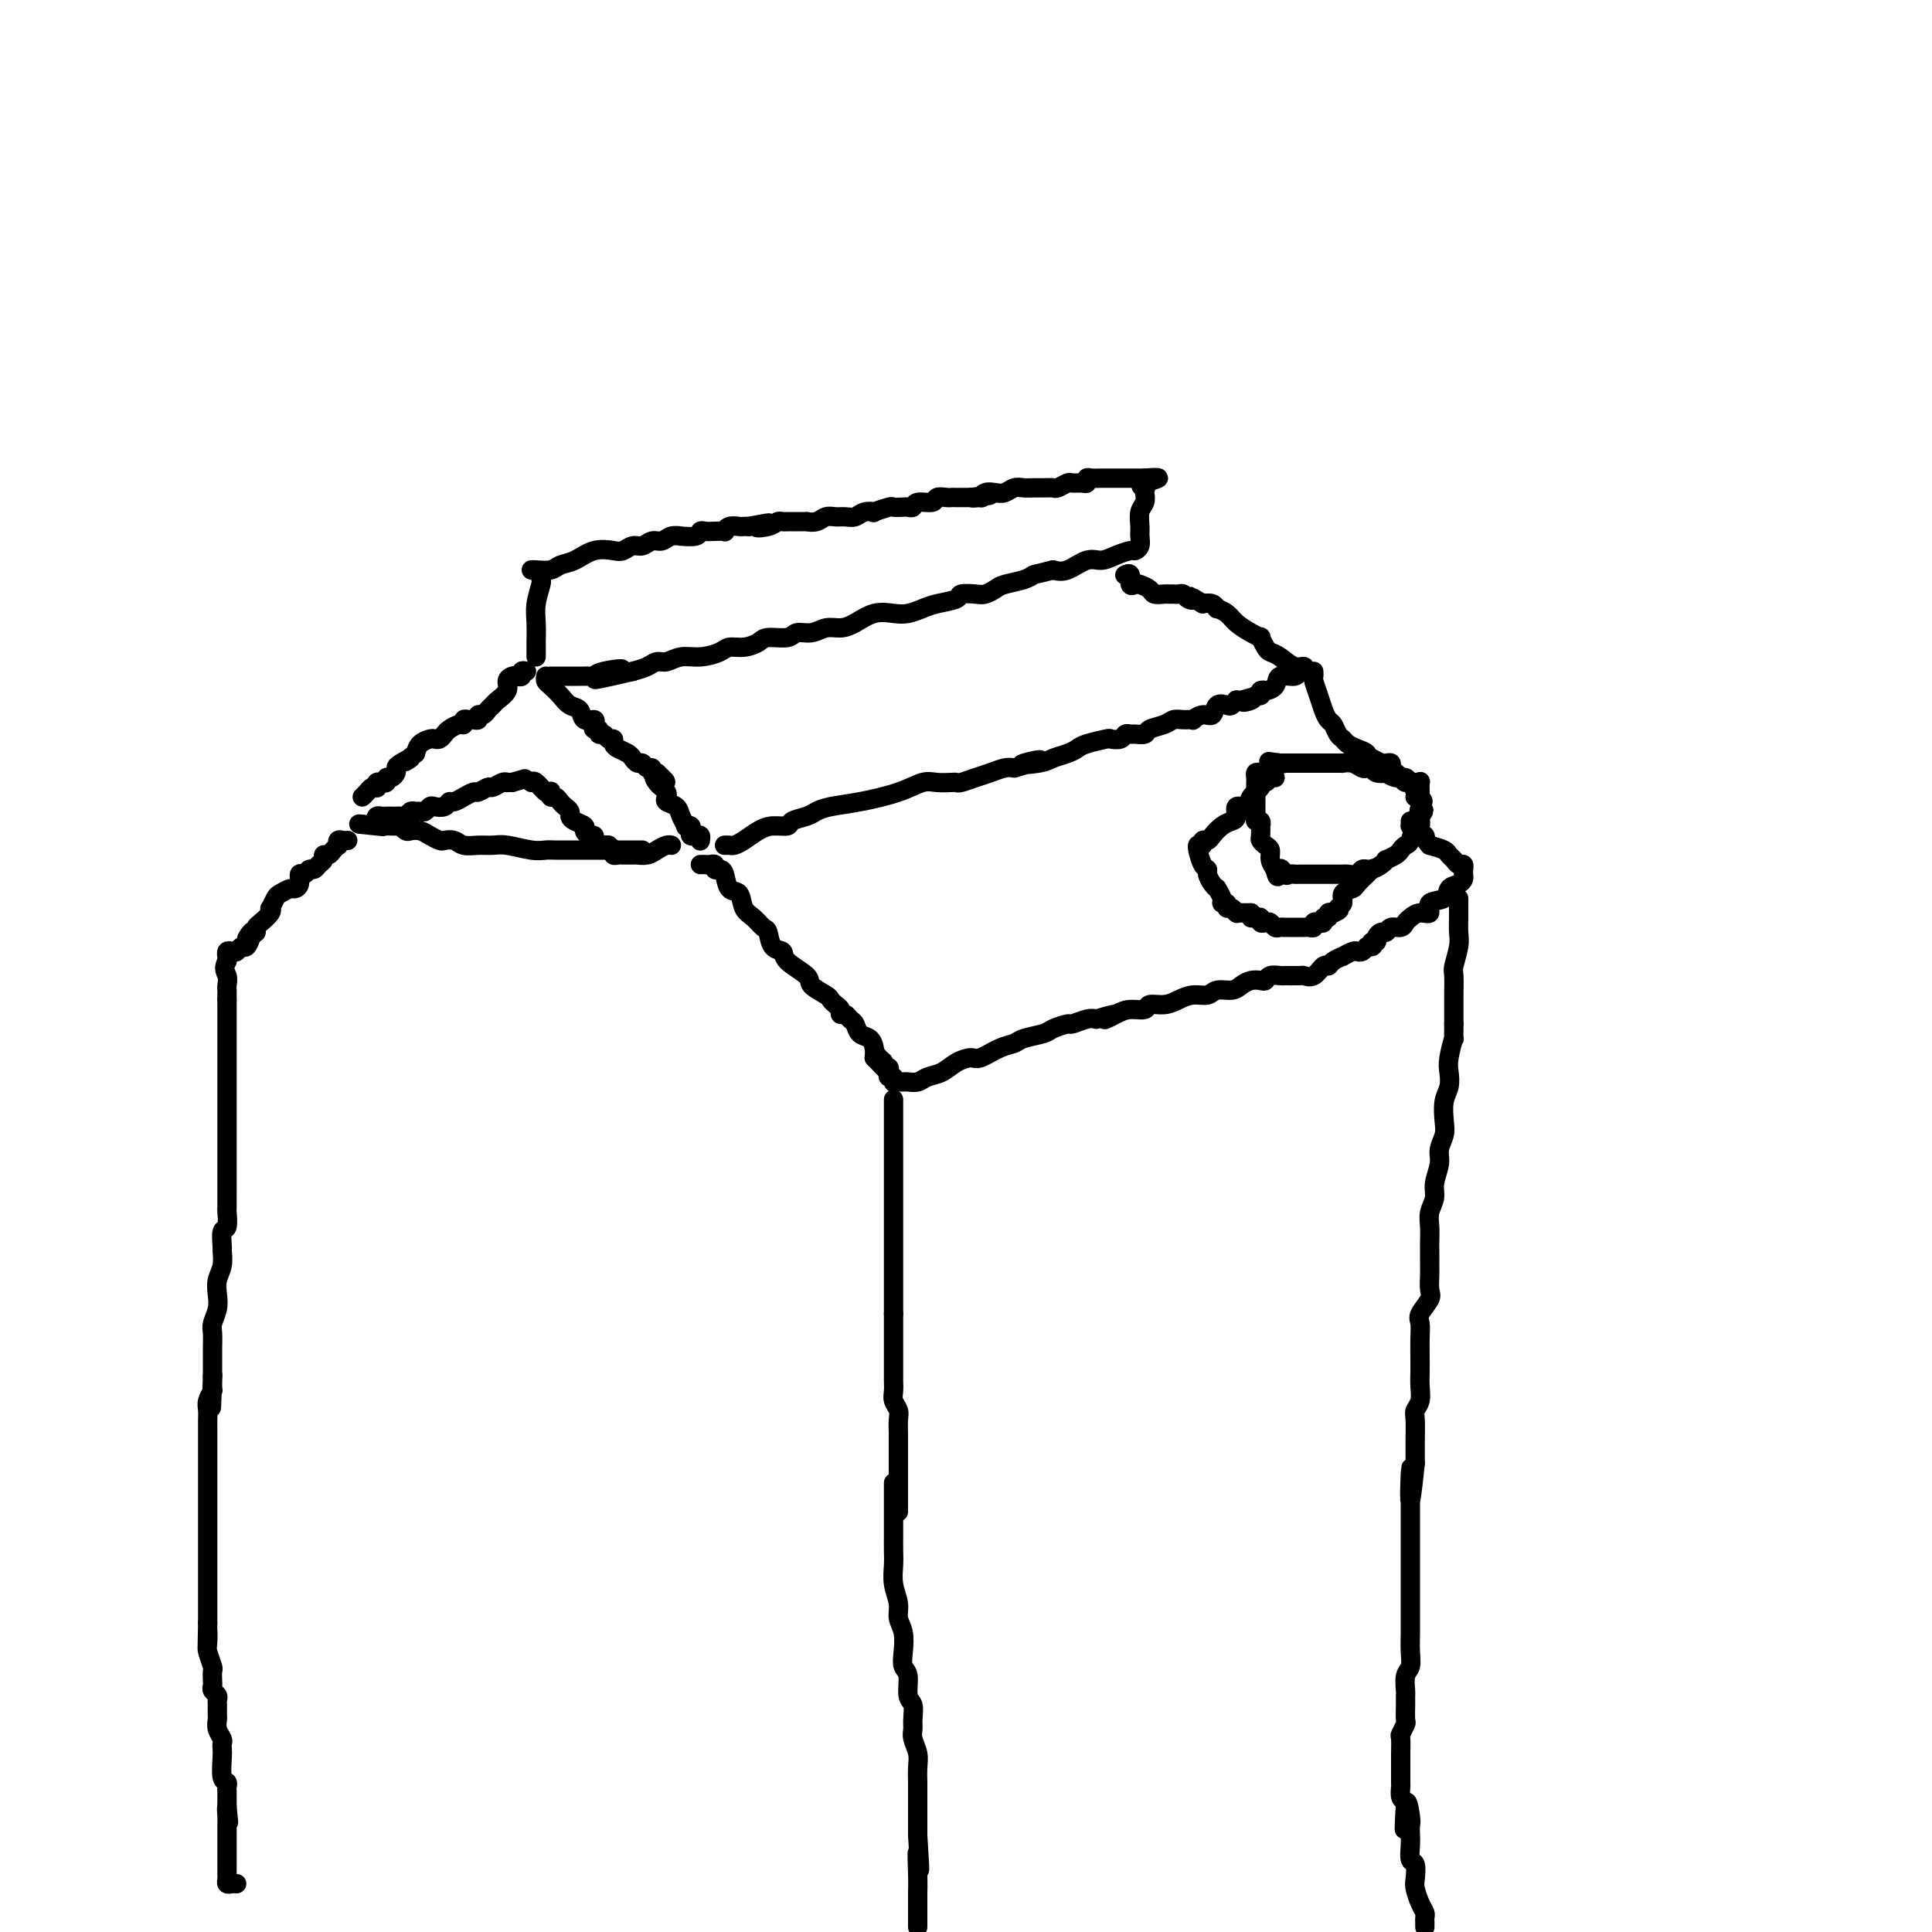 <svg viewBox='0 0 400 400' version='1.1' xmlns='http://www.w3.org/2000/svg' xmlns:xlink='http://www.w3.org/1999/xlink'><g fill='none' stroke='#000000' stroke-width='4' stroke-linecap='round' stroke-linejoin='round'><path d='M112,119c-0.030,0.406 -0.061,0.812 0,1c0.061,0.188 0.212,0.158 0,1c-0.212,0.842 -0.789,2.555 -1,4c-0.211,1.445 -0.057,2.622 0,4c0.057,1.378 0.015,2.957 0,4c-0.015,1.043 -0.004,1.550 0,2c0.004,0.450 0.001,0.843 0,1c-0.001,0.157 -0.001,0.079 0,0'/><path d='M110,118c0.126,-0.027 0.252,-0.053 1,0c0.748,0.053 2.119,0.186 3,0c0.881,-0.186 1.272,-0.690 2,-1c0.728,-0.310 1.795,-0.427 3,-1c1.205,-0.573 2.549,-1.602 4,-2c1.451,-0.398 3.007,-0.163 4,0c0.993,0.163 1.421,0.255 2,0c0.579,-0.255 1.309,-0.857 2,-1c0.691,-0.143 1.342,0.172 2,0c0.658,-0.172 1.322,-0.831 2,-1c0.678,-0.169 1.369,0.152 2,0c0.631,-0.152 1.202,-0.777 2,-1c0.798,-0.223 1.824,-0.046 2,0c0.176,0.046 -0.497,-0.040 0,0c0.497,0.040 2.165,0.207 3,0c0.835,-0.207 0.836,-0.786 1,-1c0.164,-0.214 0.491,-0.061 1,0c0.509,0.061 1.201,0.030 2,0c0.799,-0.030 1.706,-0.061 2,0c0.294,0.061 -0.023,0.212 0,0c0.023,-0.212 0.388,-0.789 1,-1c0.612,-0.211 1.473,-0.057 2,0c0.527,0.057 0.722,0.016 1,0c0.278,-0.016 0.639,-0.008 1,0'/><path d='M155,109c7.322,-1.409 3.128,-0.430 2,0c-1.128,0.430 0.811,0.311 2,0c1.189,-0.311 1.627,-0.816 2,-1c0.373,-0.184 0.682,-0.049 1,0c0.318,0.049 0.644,0.013 1,0c0.356,-0.013 0.742,-0.002 1,0c0.258,0.002 0.387,-0.003 1,0c0.613,0.003 1.711,0.015 2,0c0.289,-0.015 -0.232,-0.057 0,0c0.232,0.057 1.217,0.212 2,0c0.783,-0.212 1.364,-0.793 2,-1c0.636,-0.207 1.328,-0.042 2,0c0.672,0.042 1.326,-0.040 2,0c0.674,0.040 1.368,0.203 2,0c0.632,-0.203 1.201,-0.772 2,-1c0.799,-0.228 1.829,-0.113 2,0c0.171,0.113 -0.515,0.226 0,0c0.515,-0.226 2.233,-0.792 3,-1c0.767,-0.208 0.585,-0.060 1,0c0.415,0.060 1.428,0.031 2,0c0.572,-0.031 0.701,-0.065 1,0c0.299,0.065 0.766,0.228 1,0c0.234,-0.228 0.234,-0.846 1,-1c0.766,-0.154 2.298,0.155 3,0c0.702,-0.155 0.573,-0.774 1,-1c0.427,-0.226 1.410,-0.061 2,0c0.590,0.061 0.787,0.016 1,0c0.213,-0.016 0.442,-0.004 1,0c0.558,0.004 1.445,0.001 2,0c0.555,-0.001 0.777,-0.001 1,0'/><path d='M201,103c7.280,-0.924 2.478,-0.234 1,0c-1.478,0.234 0.366,0.011 1,0c0.634,-0.011 0.057,0.189 0,0c-0.057,-0.189 0.407,-0.769 1,-1c0.593,-0.231 1.314,-0.115 2,0c0.686,0.115 1.338,0.227 2,0c0.662,-0.227 1.333,-0.793 2,-1c0.667,-0.207 1.329,-0.054 2,0c0.671,0.054 1.350,0.011 2,0c0.650,-0.011 1.273,0.011 2,0c0.727,-0.011 1.560,-0.056 2,0c0.440,0.056 0.486,0.212 1,0c0.514,-0.212 1.496,-0.793 2,-1c0.504,-0.207 0.529,-0.041 1,0c0.471,0.041 1.387,-0.041 2,0c0.613,0.041 0.924,0.207 1,0c0.076,-0.207 -0.081,-0.788 0,-1c0.081,-0.212 0.402,-0.057 1,0c0.598,0.057 1.473,0.015 2,0c0.527,-0.015 0.705,-0.004 1,0c0.295,0.004 0.708,0.001 1,0c0.292,-0.001 0.463,-0.000 1,0c0.537,0.000 1.441,0.000 2,0c0.559,-0.000 0.774,-0.000 1,0c0.226,0.000 0.463,0.000 1,0c0.537,-0.000 1.375,-0.000 2,0c0.625,0.000 1.036,0.000 1,0c-0.036,-0.000 -0.518,-0.000 -1,0'/><path d='M237,99c5.570,-0.455 1.493,0.406 0,1c-1.493,0.594 -0.404,0.921 0,1c0.404,0.079 0.122,-0.088 0,0c-0.122,0.088 -0.086,0.432 0,1c0.086,0.568 0.220,1.360 0,2c-0.220,0.640 -0.794,1.128 -1,2c-0.206,0.872 -0.042,2.128 0,3c0.042,0.872 -0.036,1.361 0,2c0.036,0.639 0.186,1.429 0,2c-0.186,0.571 -0.709,0.921 -1,1c-0.291,0.079 -0.350,-0.115 -1,0c-0.650,0.115 -1.893,0.539 -3,1c-1.107,0.461 -2.080,0.959 -3,1c-0.920,0.041 -1.786,-0.373 -3,0c-1.214,0.373 -2.775,1.535 -4,2c-1.225,0.465 -2.112,0.232 -3,0'/><path d='M218,118c-3.628,0.952 -3.696,0.833 -4,1c-0.304,0.167 -0.842,0.619 -2,1c-1.158,0.381 -2.934,0.690 -4,1c-1.066,0.310 -1.421,0.622 -2,1c-0.579,0.378 -1.383,0.822 -2,1c-0.617,0.178 -1.046,0.089 -2,0c-0.954,-0.089 -2.433,-0.178 -3,0c-0.567,0.178 -0.223,0.622 -1,1c-0.777,0.378 -2.675,0.688 -4,1c-1.325,0.312 -2.077,0.626 -3,1c-0.923,0.374 -2.018,0.808 -3,1c-0.982,0.192 -1.852,0.141 -3,0c-1.148,-0.141 -2.575,-0.374 -4,0c-1.425,0.374 -2.847,1.353 -4,2c-1.153,0.647 -2.036,0.962 -3,1c-0.964,0.038 -2.009,-0.201 -3,0c-0.991,0.201 -1.927,0.841 -3,1c-1.073,0.159 -2.282,-0.164 -3,0c-0.718,0.164 -0.945,0.814 -2,1c-1.055,0.186 -2.938,-0.091 -4,0c-1.062,0.091 -1.301,0.550 -2,1c-0.699,0.450 -1.856,0.890 -3,1c-1.144,0.110 -2.274,-0.110 -3,0c-0.726,0.110 -1.048,0.551 -2,1c-0.952,0.449 -2.533,0.908 -4,1c-1.467,0.092 -2.818,-0.183 -4,0c-1.182,0.183 -2.193,0.822 -3,1c-0.807,0.178 -1.410,-0.106 -2,0c-0.590,0.106 -1.169,0.602 -2,1c-0.831,0.398 -1.916,0.699 -3,1'/><path d='M131,139c-13.985,3.265 -5.449,0.927 -3,0c2.449,-0.927 -1.189,-0.445 -3,0c-1.811,0.445 -1.794,0.851 -2,1c-0.206,0.149 -0.633,0.040 -1,0c-0.367,-0.040 -0.672,-0.011 -1,0c-0.328,0.011 -0.679,0.003 -1,0c-0.321,-0.003 -0.611,-0.001 -1,0c-0.389,0.001 -0.878,0.000 -1,0c-0.122,-0.000 0.121,-0.000 0,0c-0.121,0.000 -0.607,0.000 -1,0c-0.393,-0.000 -0.694,-0.000 -1,0c-0.306,0.000 -0.618,0.000 -1,0c-0.382,-0.000 -0.834,-0.000 -1,0c-0.166,0.000 -0.048,0.000 0,0c0.048,-0.000 0.024,-0.000 0,0'/><path d='M113,140c-0.065,0.355 -0.129,0.710 0,1c0.129,0.290 0.453,0.516 1,1c0.547,0.484 1.317,1.225 2,2c0.683,0.775 1.280,1.583 2,2c0.720,0.417 1.565,0.441 2,1c0.435,0.559 0.460,1.651 1,2c0.540,0.349 1.594,-0.046 2,0c0.406,0.046 0.164,0.533 0,1c-0.164,0.467 -0.252,0.914 0,1c0.252,0.086 0.842,-0.188 1,0c0.158,0.188 -0.116,0.838 0,1c0.116,0.162 0.621,-0.164 1,0c0.379,0.164 0.630,0.817 1,1c0.370,0.183 0.859,-0.106 1,0c0.141,0.106 -0.064,0.607 0,1c0.064,0.393 0.398,0.679 1,1c0.602,0.321 1.470,0.679 2,1c0.530,0.321 0.720,0.607 1,1c0.280,0.393 0.649,0.894 1,1c0.351,0.106 0.685,-0.181 1,0c0.315,0.181 0.610,0.832 1,1c0.390,0.168 0.874,-0.147 1,0c0.126,0.147 -0.107,0.756 0,1c0.107,0.244 0.553,0.122 1,0'/><path d='M136,160c3.570,3.273 0.996,1.454 0,1c-0.996,-0.454 -0.412,0.456 0,1c0.412,0.544 0.653,0.722 1,1c0.347,0.278 0.800,0.654 1,1c0.200,0.346 0.149,0.660 0,1c-0.149,0.340 -0.395,0.704 0,1c0.395,0.296 1.430,0.523 2,1c0.570,0.477 0.675,1.202 1,2c0.325,0.798 0.871,1.667 1,2c0.129,0.333 -0.159,0.128 0,0c0.159,-0.128 0.764,-0.179 1,0c0.236,0.179 0.102,0.588 0,1c-0.102,0.412 -0.171,0.828 0,1c0.171,0.172 0.582,0.098 1,0c0.418,-0.098 0.844,-0.222 1,0c0.156,0.222 0.042,0.791 0,1c-0.042,0.209 -0.012,0.060 0,0c0.012,-0.060 0.006,-0.030 0,0'/><path d='M109,139c-0.447,-0.112 -0.895,-0.224 -1,0c-0.105,0.224 0.131,0.784 0,1c-0.131,0.216 -0.630,0.089 -1,0c-0.370,-0.089 -0.610,-0.140 -1,0c-0.390,0.140 -0.931,0.471 -1,1c-0.069,0.529 0.333,1.256 0,2c-0.333,0.744 -1.400,1.505 -2,2c-0.600,0.495 -0.734,0.725 -1,1c-0.266,0.275 -0.663,0.595 -1,1c-0.337,0.405 -0.615,0.893 -1,1c-0.385,0.107 -0.878,-0.169 -1,0c-0.122,0.169 0.125,0.781 0,1c-0.125,0.219 -0.624,0.044 -1,0c-0.376,-0.044 -0.629,0.044 -1,0c-0.371,-0.044 -0.859,-0.219 -1,0c-0.141,0.219 0.064,0.833 0,1c-0.064,0.167 -0.399,-0.113 -1,0c-0.601,0.113 -1.470,0.618 -2,1c-0.530,0.382 -0.723,0.640 -1,1c-0.277,0.360 -0.638,0.820 -1,1c-0.362,0.180 -0.726,0.079 -1,0c-0.274,-0.079 -0.458,-0.137 -1,0c-0.542,0.137 -1.440,0.468 -2,1c-0.560,0.532 -0.780,1.266 -1,2'/><path d='M86,156c-3.680,2.809 -1.381,1.331 -1,1c0.381,-0.331 -1.156,0.485 -2,1c-0.844,0.515 -0.996,0.730 -1,1c-0.004,0.270 0.138,0.594 0,1c-0.138,0.406 -0.558,0.894 -1,1c-0.442,0.106 -0.907,-0.169 -1,0c-0.093,0.169 0.185,0.781 0,1c-0.185,0.219 -0.833,0.045 -1,0c-0.167,-0.045 0.148,0.040 0,0c-0.148,-0.040 -0.761,-0.204 -1,0c-0.239,0.204 -0.106,0.776 0,1c0.106,0.224 0.186,0.099 0,0c-0.186,-0.099 -0.637,-0.171 -1,0c-0.363,0.171 -0.636,0.584 -1,1c-0.364,0.416 -0.818,0.833 -1,1c-0.182,0.167 -0.091,0.083 0,0'/><path d='M78,170c-0.089,-0.423 -0.179,-0.845 0,-1c0.179,-0.155 0.625,-0.042 1,0c0.375,0.042 0.678,0.012 1,0c0.322,-0.012 0.664,-0.007 1,0c0.336,0.007 0.667,0.016 1,0c0.333,-0.016 0.666,-0.057 1,0c0.334,0.057 0.667,0.212 1,0c0.333,-0.212 0.667,-0.793 1,-1c0.333,-0.207 0.666,-0.042 1,0c0.334,0.042 0.671,-0.040 1,0c0.329,0.040 0.652,0.203 1,0c0.348,-0.203 0.722,-0.771 1,-1c0.278,-0.229 0.461,-0.118 1,0c0.539,0.118 1.435,0.243 2,0c0.565,-0.243 0.799,-0.854 1,-1c0.201,-0.146 0.367,0.172 1,0c0.633,-0.172 1.732,-0.835 2,-1c0.268,-0.165 -0.294,0.167 0,0c0.294,-0.167 1.444,-0.833 2,-1c0.556,-0.167 0.517,0.166 1,0c0.483,-0.166 1.488,-0.829 2,-1c0.512,-0.171 0.532,0.150 1,0c0.468,-0.150 1.383,-0.772 2,-1c0.617,-0.228 0.935,-0.061 1,0c0.065,0.061 -0.124,0.018 0,0c0.124,-0.018 0.562,-0.009 1,0'/><path d='M106,162c4.667,-1.333 2.333,-0.667 0,0'/><path d='M110,162c0.226,-0.224 0.452,-0.448 1,0c0.548,0.448 1.418,1.569 2,2c0.582,0.431 0.877,0.171 1,0c0.123,-0.171 0.074,-0.253 0,0c-0.074,0.253 -0.174,0.841 0,1c0.174,0.159 0.620,-0.112 1,0c0.380,0.112 0.692,0.607 1,1c0.308,0.393 0.612,0.683 1,1c0.388,0.317 0.860,0.662 1,1c0.140,0.338 -0.051,0.669 0,1c0.051,0.331 0.343,0.662 1,1c0.657,0.338 1.679,0.683 2,1c0.321,0.317 -0.058,0.606 0,1c0.058,0.394 0.555,0.894 1,1c0.445,0.106 0.840,-0.182 1,0c0.160,0.182 0.085,0.833 0,1c-0.085,0.167 -0.180,-0.151 0,0c0.180,0.151 0.636,0.773 1,1c0.364,0.227 0.636,0.061 1,0c0.364,-0.061 0.818,-0.017 1,0c0.182,0.017 0.091,0.009 0,0'/><path d='M126,175c2.698,2.254 1.444,1.389 1,1c-0.444,-0.389 -0.077,-0.300 0,0c0.077,0.300 -0.134,0.812 0,1c0.134,0.188 0.615,0.050 1,0c0.385,-0.050 0.676,-0.014 1,0c0.324,0.014 0.681,0.004 1,0c0.319,-0.004 0.599,-0.004 1,0c0.401,0.004 0.923,0.011 1,0c0.077,-0.011 -0.291,-0.042 0,0c0.291,0.042 1.241,0.155 2,0c0.759,-0.155 1.327,-0.578 2,-1c0.673,-0.422 1.450,-0.845 2,-1c0.550,-0.155 0.871,-0.044 1,0c0.129,0.044 0.064,0.022 0,0'/><path d='M133,176c-0.280,0.000 -0.560,0.000 -1,0c-0.440,-0.000 -1.040,-0.000 -2,0c-0.960,0.000 -2.281,0.000 -3,0c-0.719,-0.000 -0.837,-0.000 -1,0c-0.163,0.000 -0.372,0.000 -1,0c-0.628,-0.000 -1.674,-0.000 -2,0c-0.326,0.000 0.067,0.000 0,0c-0.067,-0.000 -0.593,-0.000 -1,0c-0.407,0.000 -0.693,0.000 -1,0c-0.307,-0.000 -0.634,-0.000 -1,0c-0.366,0.000 -0.770,0.001 -1,0c-0.230,-0.001 -0.284,-0.004 -1,0c-0.716,0.004 -2.092,0.015 -3,0c-0.908,-0.015 -1.348,-0.057 -2,0c-0.652,0.057 -1.515,0.212 -3,0c-1.485,-0.212 -3.591,-0.793 -5,-1c-1.409,-0.207 -2.122,-0.042 -3,0c-0.878,0.042 -1.922,-0.041 -3,0c-1.078,0.041 -2.190,0.204 -3,0c-0.810,-0.204 -1.319,-0.776 -2,-1c-0.681,-0.224 -1.534,-0.099 -2,0c-0.466,0.099 -0.544,0.171 -1,0c-0.456,-0.171 -1.289,-0.586 -2,-1c-0.711,-0.414 -1.299,-0.829 -2,-1c-0.701,-0.171 -1.514,-0.098 -2,0c-0.486,0.098 -0.644,0.222 -1,0c-0.356,-0.222 -0.910,-0.792 -1,-1c-0.090,-0.208 0.283,-0.056 0,0c-0.283,0.056 -1.224,0.016 -2,0c-0.776,-0.016 -1.388,-0.008 -2,0'/><path d='M79,171c-8.622,-0.778 -3.178,-0.222 -1,0c2.178,0.222 1.089,0.111 0,0'/><path d='M150,175c0.351,-0.016 0.701,-0.033 1,0c0.299,0.033 0.546,0.115 1,0c0.454,-0.115 1.114,-0.426 2,-1c0.886,-0.574 1.999,-1.411 3,-2c1.001,-0.589 1.892,-0.931 3,-1c1.108,-0.069 2.434,0.136 3,0c0.566,-0.136 0.374,-0.613 1,-1c0.626,-0.387 2.071,-0.684 3,-1c0.929,-0.316 1.344,-0.653 2,-1c0.656,-0.347 1.554,-0.706 3,-1c1.446,-0.294 3.442,-0.524 6,-1c2.558,-0.476 5.680,-1.200 8,-2c2.320,-0.800 3.838,-1.678 5,-2c1.162,-0.322 1.966,-0.089 3,0c1.034,0.089 2.296,0.035 3,0c0.704,-0.035 0.850,-0.052 1,0c0.150,0.052 0.305,0.171 1,0c0.695,-0.171 1.928,-0.634 3,-1c1.072,-0.366 1.981,-0.637 3,-1c1.019,-0.363 2.148,-0.818 3,-1c0.852,-0.182 1.426,-0.091 2,0'/><path d='M210,159c9.591,-2.715 3.567,-1.501 2,-1c-1.567,0.501 1.321,0.289 3,0c1.679,-0.289 2.149,-0.656 3,-1c0.851,-0.344 2.083,-0.667 3,-1c0.917,-0.333 1.521,-0.677 2,-1c0.479,-0.323 0.835,-0.626 2,-1c1.165,-0.374 3.138,-0.818 4,-1c0.862,-0.182 0.611,-0.102 1,0c0.389,0.102 1.418,0.224 2,0c0.582,-0.224 0.717,-0.795 1,-1c0.283,-0.205 0.712,-0.044 1,0c0.288,0.044 0.433,-0.031 1,0c0.567,0.031 1.555,0.166 2,0c0.445,-0.166 0.348,-0.633 1,-1c0.652,-0.367 2.054,-0.633 3,-1c0.946,-0.367 1.436,-0.835 2,-1c0.564,-0.165 1.202,-0.028 2,0c0.798,0.028 1.757,-0.052 2,0c0.243,0.052 -0.229,0.238 0,0c0.229,-0.238 1.160,-0.900 2,-1c0.840,-0.100 1.588,0.362 2,0c0.412,-0.362 0.488,-1.547 1,-2c0.512,-0.453 1.461,-0.174 2,0c0.539,0.174 0.666,0.243 1,0c0.334,-0.243 0.873,-0.797 1,-1c0.127,-0.203 -0.158,-0.055 0,0c0.158,0.055 0.759,0.016 1,0c0.241,-0.016 0.120,-0.008 0,0'/><path d='M257,145c7.449,-2.183 2.571,-0.640 1,0c-1.571,0.640 0.167,0.378 1,0c0.833,-0.378 0.763,-0.871 1,-1c0.237,-0.129 0.782,0.106 1,0c0.218,-0.106 0.109,-0.553 0,-1'/><path d='M261,143c0.728,-0.282 0.548,0.011 1,0c0.452,-0.011 1.536,-0.328 2,-1c0.464,-0.672 0.308,-1.701 1,-2c0.692,-0.299 2.233,0.132 3,0c0.767,-0.132 0.760,-0.827 1,-1c0.240,-0.173 0.727,0.175 1,0c0.273,-0.175 0.333,-0.872 0,-1c-0.333,-0.128 -1.060,0.312 -2,0c-0.940,-0.312 -2.093,-1.375 -3,-2c-0.907,-0.625 -1.568,-0.811 -2,-1c-0.432,-0.189 -0.633,-0.382 -1,-1c-0.367,-0.618 -0.899,-1.660 -1,-2c-0.101,-0.340 0.228,0.024 0,0c-0.228,-0.024 -1.013,-0.436 -2,-1c-0.987,-0.564 -2.176,-1.279 -3,-2c-0.824,-0.721 -1.284,-1.447 -2,-2c-0.716,-0.553 -1.687,-0.932 -2,-1c-0.313,-0.068 0.031,0.174 0,0c-0.031,-0.174 -0.437,-0.764 -1,-1c-0.563,-0.236 -1.281,-0.118 -2,0'/><path d='M249,125c-3.654,-2.254 -2.290,-1.389 -2,-1c0.290,0.389 -0.496,0.300 -1,0c-0.504,-0.300 -0.727,-0.812 -1,-1c-0.273,-0.188 -0.597,-0.050 -1,0c-0.403,0.050 -0.886,0.014 -1,0c-0.114,-0.014 0.139,-0.007 0,0c-0.139,0.007 -0.671,0.012 -1,0c-0.329,-0.012 -0.455,-0.042 -1,0c-0.545,0.042 -1.509,0.157 -2,0c-0.491,-0.157 -0.509,-0.585 -1,-1c-0.491,-0.415 -1.456,-0.815 -2,-1c-0.544,-0.185 -0.668,-0.155 -1,0c-0.332,0.155 -0.873,0.433 -1,0c-0.127,-0.433 0.158,-1.578 0,-2c-0.158,-0.422 -0.759,-0.121 -1,0c-0.241,0.121 -0.120,0.060 0,0'/><path d='M261,160c-0.423,-0.089 -0.845,-0.178 -1,0c-0.155,0.178 -0.041,0.624 0,1c0.041,0.376 0.011,0.683 0,1c-0.011,0.317 -0.003,0.644 0,1c0.003,0.356 0.001,0.739 0,1c-0.001,0.261 0.000,0.398 0,1c-0.000,0.602 -0.001,1.668 0,2c0.001,0.332 0.004,-0.070 0,0c-0.004,0.070 -0.015,0.611 0,1c0.015,0.389 0.057,0.624 0,1c-0.057,0.376 -0.211,0.892 0,1c0.211,0.108 0.788,-0.192 1,0c0.212,0.192 0.060,0.878 0,1c-0.060,0.122 -0.026,-0.319 0,0c0.026,0.319 0.045,1.398 0,2c-0.045,0.602 -0.153,0.728 0,1c0.153,0.272 0.567,0.692 1,1c0.433,0.308 0.886,0.506 1,1c0.114,0.494 -0.110,1.284 0,2c0.110,0.716 0.555,1.358 1,2'/><path d='M264,180c0.643,3.033 0.749,0.617 1,0c0.251,-0.617 0.645,0.567 1,1c0.355,0.433 0.669,0.116 1,0c0.331,-0.116 0.679,-0.031 1,0c0.321,0.031 0.614,0.008 1,0c0.386,-0.008 0.863,-0.002 1,0c0.137,0.002 -0.066,0.001 0,0c0.066,-0.001 0.403,-0.000 1,0c0.597,0.000 1.456,0.000 2,0c0.544,-0.000 0.775,-0.000 1,0c0.225,0.000 0.445,0.001 1,0c0.555,-0.001 1.444,-0.004 2,0c0.556,0.004 0.780,0.015 1,0c0.220,-0.015 0.437,-0.057 1,0c0.563,0.057 1.474,0.212 2,0c0.526,-0.212 0.669,-0.792 1,-1c0.331,-0.208 0.849,-0.046 1,0c0.151,0.046 -0.067,-0.025 0,0c0.067,0.025 0.417,0.147 1,0c0.583,-0.147 1.399,-0.564 2,-1c0.601,-0.436 0.987,-0.891 1,-1c0.013,-0.109 -0.347,0.128 0,0c0.347,-0.128 1.402,-0.620 2,-1c0.598,-0.380 0.738,-0.647 1,-1c0.262,-0.353 0.645,-0.794 1,-1c0.355,-0.206 0.683,-0.179 1,-1c0.317,-0.821 0.624,-2.490 1,-3c0.376,-0.510 0.822,0.140 1,0c0.178,-0.140 0.089,-1.070 0,-2'/><path d='M294,169c1.547,-1.898 0.414,-1.143 0,-1c-0.414,0.143 -0.110,-0.326 0,-1c0.110,-0.674 0.027,-1.554 0,-2c-0.027,-0.446 0.004,-0.458 0,-1c-0.004,-0.542 -0.042,-1.613 0,-2c0.042,-0.387 0.163,-0.089 0,0c-0.163,0.089 -0.612,-0.033 -1,0c-0.388,0.033 -0.715,0.219 -1,0c-0.285,-0.219 -0.528,-0.842 -1,-1c-0.472,-0.158 -1.173,0.150 -2,0c-0.827,-0.150 -1.780,-0.758 -2,-1c-0.220,-0.242 0.293,-0.116 0,0c-0.293,0.116 -1.390,0.224 -2,0c-0.610,-0.224 -0.731,-0.778 -1,-1c-0.269,-0.222 -0.685,-0.112 -1,0c-0.315,0.112 -0.530,0.226 -1,0c-0.470,-0.226 -1.195,-0.793 -2,-1c-0.805,-0.207 -1.689,-0.056 -2,0c-0.311,0.056 -0.050,0.015 0,0c0.050,-0.015 -0.110,-0.004 -1,0c-0.890,0.004 -2.511,0.001 -3,0c-0.489,-0.001 0.153,-0.000 0,0c-0.153,0.000 -1.102,0.000 -2,0c-0.898,-0.000 -1.746,-0.000 -2,0c-0.254,0.000 0.087,0.000 0,0c-0.087,-0.000 -0.601,-0.000 -1,0c-0.399,0.000 -0.684,0.000 -1,0c-0.316,-0.000 -0.662,-0.000 -1,0c-0.338,0.000 -0.668,0.000 -1,0c-0.332,-0.000 -0.666,-0.000 -1,0'/><path d='M265,158c-4.503,-0.623 -1.259,-0.181 0,0c1.259,0.181 0.533,0.100 0,0c-0.533,-0.100 -0.874,-0.219 -1,0c-0.126,0.219 -0.036,0.777 0,1c0.036,0.223 0.018,0.112 0,0'/><path d='M264,161c-0.344,-0.118 -0.688,-0.237 -1,0c-0.312,0.237 -0.593,0.828 -1,1c-0.407,0.172 -0.940,-0.075 -1,0c-0.060,0.075 0.352,0.472 0,1c-0.352,0.528 -1.470,1.188 -2,2c-0.530,0.812 -0.473,1.775 -1,2c-0.527,0.225 -1.636,-0.287 -2,0c-0.364,0.287 0.019,1.373 0,2c-0.019,0.627 -0.440,0.794 -1,1c-0.560,0.206 -1.259,0.451 -2,1c-0.741,0.549 -1.523,1.401 -2,2c-0.477,0.599 -0.650,0.945 -1,1c-0.350,0.055 -0.877,-0.181 -1,0c-0.123,0.181 0.159,0.780 0,1c-0.159,0.220 -0.760,0.063 -1,0c-0.240,-0.063 -0.120,-0.031 0,0'/><path d='M248,175c0.022,-0.029 0.044,-0.058 0,0c-0.044,0.058 -0.153,0.204 0,1c0.153,0.796 0.567,2.242 1,3c0.433,0.758 0.886,0.828 1,1c0.114,0.172 -0.109,0.445 0,1c0.109,0.555 0.550,1.393 1,2c0.450,0.607 0.909,0.985 1,1c0.091,0.015 -0.187,-0.332 0,0c0.187,0.332 0.837,1.342 1,2c0.163,0.658 -0.163,0.965 0,1c0.163,0.035 0.814,-0.201 1,0c0.186,0.201 -0.095,0.838 0,1c0.095,0.162 0.564,-0.153 1,0c0.436,0.153 0.838,0.773 1,1c0.162,0.227 0.085,0.061 0,0c-0.085,-0.061 -0.177,-0.016 0,0c0.177,0.016 0.625,0.004 1,0c0.375,-0.004 0.679,-0.001 1,0c0.321,0.001 0.661,0.001 1,0'/><path d='M259,189c0.885,0.686 0.096,0.902 0,1c-0.096,0.098 0.499,0.078 1,0c0.501,-0.078 0.908,-0.213 1,0c0.092,0.213 -0.130,0.775 0,1c0.130,0.225 0.612,0.113 1,0c0.388,-0.113 0.681,-0.226 1,0c0.319,0.226 0.663,0.793 1,1c0.337,0.207 0.667,0.056 1,0c0.333,-0.056 0.667,-0.015 1,0c0.333,0.015 0.663,0.004 1,0c0.337,-0.004 0.682,-0.001 1,0c0.318,0.001 0.611,0.001 1,0c0.389,-0.001 0.874,-0.004 1,0c0.126,0.004 -0.107,0.015 0,0c0.107,-0.015 0.555,-0.055 1,0c0.445,0.055 0.889,0.207 1,0c0.111,-0.207 -0.110,-0.772 0,-1c0.110,-0.228 0.550,-0.117 1,0c0.450,0.117 0.909,0.242 1,0c0.091,-0.242 -0.186,-0.849 0,-1c0.186,-0.151 0.833,0.155 1,0c0.167,-0.155 -0.147,-0.773 0,-1c0.147,-0.227 0.756,-0.065 1,0c0.244,0.065 0.122,0.032 0,0'/><path d='M276,189c2.014,-0.659 1.049,-0.805 1,-1c-0.049,-0.195 0.818,-0.438 1,-1c0.182,-0.562 -0.320,-1.442 0,-2c0.320,-0.558 1.463,-0.794 2,-1c0.537,-0.206 0.470,-0.381 1,-1c0.530,-0.619 1.658,-1.681 2,-2c0.342,-0.319 -0.100,0.107 0,0c0.100,-0.107 0.743,-0.745 1,-1c0.257,-0.255 0.129,-0.128 0,0'/><path d='M272,139c0.024,0.380 0.048,0.760 0,1c-0.048,0.240 -0.168,0.339 0,1c0.168,0.661 0.622,1.883 1,3c0.378,1.117 0.679,2.131 1,3c0.321,0.869 0.663,1.595 1,2c0.337,0.405 0.670,0.490 1,1c0.330,0.510 0.656,1.446 1,2c0.344,0.554 0.705,0.727 1,1c0.295,0.273 0.523,0.648 1,1c0.477,0.352 1.202,0.682 2,1c0.798,0.318 1.671,0.625 2,1c0.329,0.375 0.116,0.818 0,1c-0.116,0.182 -0.136,0.101 0,0c0.136,-0.101 0.428,-0.223 1,0c0.572,0.223 1.425,0.791 2,1c0.575,0.209 0.871,0.059 1,0c0.129,-0.059 0.090,-0.027 0,0c-0.090,0.027 -0.231,0.048 0,0c0.231,-0.048 0.836,-0.166 1,0c0.164,0.166 -0.111,0.617 0,1c0.111,0.383 0.608,0.698 1,1c0.392,0.302 0.680,0.592 1,1c0.320,0.408 0.673,0.934 1,1c0.327,0.066 0.626,-0.328 1,0c0.374,0.328 0.821,1.380 1,2c0.179,0.620 0.089,0.810 0,1'/><path d='M293,165c2.556,1.867 1.444,0.533 1,0c-0.444,-0.533 -0.222,-0.267 0,0'/><path d='M145,179c0.341,-0.008 0.683,-0.017 1,0c0.317,0.017 0.610,0.058 1,0c0.390,-0.058 0.877,-0.215 1,0c0.123,0.215 -0.118,0.801 0,1c0.118,0.199 0.594,0.011 1,0c0.406,-0.011 0.741,0.157 1,1c0.259,0.843 0.440,2.363 1,3c0.560,0.637 1.498,0.392 2,1c0.502,0.608 0.567,2.068 1,3c0.433,0.932 1.234,1.334 2,2c0.766,0.666 1.497,1.595 2,2c0.503,0.405 0.776,0.286 1,1c0.224,0.714 0.397,2.260 1,3c0.603,0.740 1.636,0.674 2,1c0.364,0.326 0.058,1.043 1,2c0.942,0.957 3.131,2.154 4,3c0.869,0.846 0.419,1.340 1,2c0.581,0.660 2.193,1.487 3,2c0.807,0.513 0.808,0.711 1,1c0.192,0.289 0.576,0.669 1,1c0.424,0.331 0.887,0.612 1,1c0.113,0.388 -0.125,0.881 0,1c0.125,0.119 0.615,-0.138 1,0c0.385,0.138 0.667,0.670 1,1c0.333,0.330 0.716,0.459 1,1c0.284,0.541 0.468,1.496 1,2c0.532,0.504 1.413,0.559 2,1c0.587,0.441 0.882,1.269 1,2c0.118,0.731 0.059,1.366 0,2'/><path d='M181,219c5.813,6.200 2.346,1.699 1,0c-1.346,-1.699 -0.571,-0.596 0,0c0.571,0.596 0.936,0.686 1,1c0.064,0.314 -0.175,0.854 0,1c0.175,0.146 0.765,-0.101 1,0c0.235,0.101 0.116,0.549 0,1c-0.116,0.451 -0.228,0.906 0,1c0.228,0.094 0.796,-0.171 1,0c0.204,0.171 0.044,0.778 0,1c-0.044,0.222 0.029,0.059 0,0c-0.029,-0.059 -0.159,-0.015 0,0c0.159,0.015 0.608,0.001 1,0c0.392,-0.001 0.727,0.012 1,0c0.273,-0.012 0.484,-0.048 1,0c0.516,0.048 1.336,0.180 2,0c0.664,-0.180 1.173,-0.673 2,-1c0.827,-0.327 1.971,-0.487 3,-1c1.029,-0.513 1.942,-1.380 3,-2c1.058,-0.620 2.259,-0.992 3,-1c0.741,-0.008 1.021,0.349 2,0c0.979,-0.349 2.655,-1.403 4,-2c1.345,-0.597 2.357,-0.739 3,-1c0.643,-0.261 0.916,-0.643 2,-1c1.084,-0.357 2.980,-0.688 4,-1c1.020,-0.312 1.166,-0.606 2,-1c0.834,-0.394 2.358,-0.889 3,-1c0.642,-0.111 0.404,0.162 1,0c0.596,-0.162 2.028,-0.761 3,-1c0.972,-0.239 1.486,-0.120 2,0'/><path d='M227,211c6.401,-1.968 2.904,-0.388 2,0c-0.904,0.388 0.786,-0.417 2,-1c1.214,-0.583 1.952,-0.943 3,-1c1.048,-0.057 2.405,0.191 3,0c0.595,-0.191 0.429,-0.821 1,-1c0.571,-0.179 1.881,0.092 3,0c1.119,-0.092 2.047,-0.546 3,-1c0.953,-0.454 1.932,-0.909 3,-1c1.068,-0.091 2.225,0.182 3,0c0.775,-0.182 1.167,-0.820 2,-1c0.833,-0.180 2.107,0.096 3,0c0.893,-0.096 1.404,-0.565 2,-1c0.596,-0.435 1.277,-0.834 2,-1c0.723,-0.166 1.487,-0.097 2,0c0.513,0.097 0.775,0.222 1,0c0.225,-0.222 0.413,-0.792 1,-1c0.587,-0.208 1.575,-0.054 2,0c0.425,0.054 0.289,0.007 1,0c0.711,-0.007 2.271,0.027 3,0c0.729,-0.027 0.628,-0.115 1,0c0.372,0.115 1.218,0.433 2,0c0.782,-0.433 1.500,-1.618 2,-2c0.500,-0.382 0.782,0.037 1,0c0.218,-0.037 0.373,-0.532 1,-1c0.627,-0.468 1.726,-0.909 2,-1c0.274,-0.091 -0.277,0.169 0,0c0.277,-0.169 1.384,-0.767 2,-1c0.616,-0.233 0.743,-0.101 1,0c0.257,0.101 0.645,0.172 1,0c0.355,-0.172 0.678,-0.586 1,-1'/><path d='M283,196c1.945,-0.864 1.309,-0.025 1,0c-0.309,0.025 -0.290,-0.763 0,-1c0.290,-0.237 0.850,0.076 1,0c0.150,-0.076 -0.111,-0.541 0,-1c0.111,-0.459 0.593,-0.911 1,-1c0.407,-0.089 0.738,0.184 1,0c0.262,-0.184 0.454,-0.824 1,-1c0.546,-0.176 1.447,0.112 2,0c0.553,-0.112 0.758,-0.626 1,-1c0.242,-0.374 0.520,-0.610 1,-1c0.480,-0.390 1.160,-0.934 2,-1c0.840,-0.066 1.839,0.347 2,0c0.161,-0.347 -0.517,-1.455 0,-2c0.517,-0.545 2.230,-0.527 3,-1c0.770,-0.473 0.599,-1.437 1,-2c0.401,-0.563 1.375,-0.724 2,-1c0.625,-0.276 0.900,-0.666 1,-1c0.100,-0.334 0.024,-0.610 0,-1c-0.024,-0.390 0.005,-0.892 0,-1c-0.005,-0.108 -0.043,0.178 0,0c0.043,-0.178 0.168,-0.821 0,-1c-0.168,-0.179 -0.628,0.107 -1,0c-0.372,-0.107 -0.656,-0.606 -1,-1c-0.344,-0.394 -0.746,-0.683 -1,-1c-0.254,-0.317 -0.358,-0.662 -1,-1c-0.642,-0.338 -1.821,-0.669 -3,-1'/><path d='M296,175c-1.204,-1.183 -0.715,-1.641 -1,-2c-0.285,-0.359 -1.344,-0.618 -2,-1c-0.656,-0.382 -0.908,-0.886 -1,-1c-0.092,-0.114 -0.025,0.162 0,0c0.025,-0.162 0.007,-0.760 0,-1c-0.007,-0.240 -0.004,-0.120 0,0'/><path d='M185,228c0.000,-0.333 0.000,-0.666 0,0c0.000,0.666 0.000,2.331 0,4c-0.000,1.669 0.000,3.344 0,5c0.000,1.656 0.000,3.295 0,4c0.000,0.705 0.000,0.476 0,1c0.000,0.524 -0.000,1.802 0,3c0.000,1.198 0.000,2.317 0,3c0.000,0.683 0.000,0.931 0,2c0.000,1.069 0.000,2.960 0,4c0.000,1.040 0.000,1.231 0,2c0.000,0.769 0.000,2.117 0,3c-0.000,0.883 0.000,1.300 0,2c0.000,0.700 0.000,1.682 0,3c0.000,1.318 0.000,2.970 0,4c0.000,1.030 -0.000,1.437 0,2c0.000,0.563 0.000,1.281 0,2'/><path d='M185,272c-0.000,6.877 -0.000,2.068 0,1c0.000,-1.068 0.000,1.605 0,3c-0.000,1.395 -0.000,1.511 0,2c0.000,0.489 0.000,1.353 0,2c-0.000,0.647 -0.001,1.079 0,2c0.001,0.921 0.004,2.330 0,3c-0.004,0.670 -0.015,0.601 0,1c0.015,0.399 0.057,1.265 0,2c-0.057,0.735 -0.211,1.337 0,2c0.211,0.663 0.789,1.386 1,2c0.211,0.614 0.057,1.120 0,2c-0.057,0.880 -0.015,2.134 0,3c0.015,0.866 0.004,1.345 0,2c-0.004,0.655 -0.001,1.488 0,2c0.001,0.512 0.000,0.703 0,1c-0.000,0.297 -0.000,0.699 0,1c0.000,0.301 0.000,0.500 0,1c-0.000,0.500 -0.000,1.301 0,2c0.000,0.699 0.000,1.297 0,2c-0.000,0.703 -0.000,1.513 0,2c0.000,0.487 0.000,0.653 0,1c-0.000,0.347 -0.000,0.877 0,1c0.000,0.123 0.000,-0.159 0,0c-0.000,0.159 -0.000,0.760 0,1c0.000,0.240 0.000,0.120 0,0'/><path d='M72,174c-0.311,0.032 -0.622,0.064 -1,0c-0.378,-0.064 -0.822,-0.223 -1,0c-0.178,0.223 -0.090,0.830 0,1c0.090,0.170 0.183,-0.095 0,0c-0.183,0.095 -0.640,0.550 -1,1c-0.360,0.450 -0.621,0.895 -1,1c-0.379,0.105 -0.875,-0.131 -1,0c-0.125,0.131 0.122,0.628 0,1c-0.122,0.372 -0.611,0.620 -1,1c-0.389,0.380 -0.678,0.893 -1,1c-0.322,0.107 -0.678,-0.192 -1,0c-0.322,0.192 -0.610,0.874 -1,1c-0.390,0.126 -0.882,-0.303 -1,0c-0.118,0.303 0.137,1.337 0,2c-0.137,0.663 -0.667,0.956 -1,1c-0.333,0.044 -0.468,-0.160 -1,0c-0.532,0.160 -1.461,0.686 -2,1c-0.539,0.314 -0.687,0.417 -1,1c-0.313,0.583 -0.792,1.648 -1,2c-0.208,0.352 -0.147,-0.008 0,0c0.147,0.008 0.380,0.384 0,1c-0.380,0.616 -1.371,1.474 -2,2c-0.629,0.526 -0.894,0.722 -1,1c-0.106,0.278 -0.053,0.639 0,1'/><path d='M53,193c-3.179,2.912 -1.625,0.693 -1,0c0.625,-0.693 0.322,0.140 0,1c-0.322,0.860 -0.665,1.746 -1,2c-0.335,0.254 -0.664,-0.124 -1,0c-0.336,0.124 -0.678,0.751 -1,1c-0.322,0.249 -0.622,0.122 -1,0c-0.378,-0.122 -0.833,-0.239 -1,0c-0.167,0.239 -0.045,0.834 0,1c0.045,0.166 0.013,-0.095 0,0c-0.013,0.095 -0.006,0.548 0,1'/><path d='M47,199c-0.928,1.498 -0.249,2.243 0,3c0.249,0.757 0.067,1.526 0,2c-0.067,0.474 -0.018,0.653 0,1c0.018,0.347 0.005,0.863 0,1c-0.005,0.137 -0.001,-0.104 0,0c0.001,0.104 0.001,0.552 0,1'/><path d='M47,207c-0.000,1.276 -0.000,0.467 0,1c0.000,0.533 0.000,2.408 0,4c-0.000,1.592 -0.000,2.902 0,4c0.000,1.098 0.000,1.983 0,3c-0.000,1.017 -0.000,2.167 0,3c0.000,0.833 0.000,1.349 0,2c-0.000,0.651 -0.000,1.437 0,2c0.000,0.563 0.000,0.902 0,2c-0.000,1.098 -0.000,2.955 0,4c0.000,1.045 0.000,1.277 0,2c-0.000,0.723 -0.000,1.935 0,3c0.000,1.065 0.000,1.981 0,3c-0.000,1.019 -0.000,2.141 0,3c0.000,0.859 0.001,1.457 0,2c-0.001,0.543 -0.004,1.032 0,2c0.004,0.968 0.015,2.414 0,3c-0.015,0.586 -0.057,0.312 0,1c0.057,0.688 0.212,2.337 0,3c-0.212,0.663 -0.793,0.341 -1,1c-0.207,0.659 -0.042,2.301 0,3c0.042,0.699 -0.040,0.455 0,1c0.040,0.545 0.203,1.879 0,3c-0.203,1.121 -0.772,2.028 -1,3c-0.228,0.972 -0.114,2.007 0,3c0.114,0.993 0.227,1.943 0,3c-0.227,1.057 -0.793,2.223 -1,3c-0.207,0.777 -0.056,1.167 0,2c0.056,0.833 0.015,2.110 0,3c-0.015,0.890 -0.004,1.393 0,2c0.004,0.607 0.001,1.316 0,2c-0.001,0.684 -0.001,1.342 0,2'/><path d='M44,285c-0.460,12.242 -0.109,3.846 0,1c0.109,-2.846 -0.023,-0.144 0,1c0.023,1.144 0.202,0.729 0,1c-0.202,0.271 -0.786,1.230 -1,2c-0.214,0.770 -0.057,1.353 0,2c0.057,0.647 0.015,1.357 0,2c-0.015,0.643 -0.004,1.218 0,2c0.004,0.782 0.001,1.771 0,2c-0.001,0.229 -0.000,-0.301 0,0c0.000,0.301 0.000,1.432 0,2c-0.000,0.568 -0.000,0.572 0,1c0.000,0.428 0.000,1.279 0,2c-0.000,0.721 -0.000,1.311 0,2c0.000,0.689 0.000,1.478 0,2c-0.000,0.522 -0.000,0.776 0,1c0.000,0.224 0.000,0.416 0,1c-0.000,0.584 -0.000,1.560 0,2c0.000,0.440 0.000,0.345 0,1c-0.000,0.655 -0.000,2.062 0,3c0.000,0.938 0.000,1.407 0,2c-0.000,0.593 -0.000,1.309 0,2c0.000,0.691 0.000,1.355 0,2c-0.000,0.645 -0.000,1.270 0,2c0.000,0.730 0.000,1.564 0,2c-0.000,0.436 -0.000,0.473 0,1c0.000,0.527 0.000,1.545 0,2c-0.000,0.455 -0.000,0.349 0,1c0.000,0.651 0.000,2.060 0,3c0.000,0.940 -0.000,1.411 0,2c0.000,0.589 0.000,1.294 0,2'/><path d='M43,336c-0.159,8.241 -0.057,3.345 0,2c0.057,-1.345 0.068,0.862 0,2c-0.068,1.138 -0.214,1.208 0,2c0.214,0.792 0.788,2.306 1,3c0.212,0.694 0.060,0.567 0,1c-0.060,0.433 -0.030,1.426 0,2c0.030,0.574 0.061,0.730 0,1c-0.061,0.270 -0.212,0.654 0,1c0.212,0.346 0.789,0.655 1,1c0.211,0.345 0.055,0.725 0,1c-0.055,0.275 -0.011,0.445 0,1c0.011,0.555 -0.011,1.497 0,2c0.011,0.503 0.055,0.568 0,1c-0.055,0.432 -0.211,1.230 0,2c0.211,0.770 0.788,1.513 1,2c0.212,0.487 0.061,0.718 0,1c-0.061,0.282 -0.030,0.614 0,1c0.030,0.386 0.061,0.824 0,2c-0.061,1.176 -0.212,3.089 0,4c0.212,0.911 0.789,0.822 1,1c0.211,0.178 0.057,0.625 0,1c-0.057,0.375 -0.015,0.678 0,1c0.015,0.322 0.004,0.664 0,1c-0.004,0.336 -0.001,0.668 0,1c0.001,0.332 0.001,0.666 0,1'/><path d='M47,374c0.619,6.075 0.166,2.261 0,1c-0.166,-1.261 -0.044,0.031 0,1c0.044,0.969 0.012,1.617 0,2c-0.012,0.383 -0.003,0.502 0,1c0.003,0.498 0.001,1.376 0,2c-0.001,0.624 -0.000,0.994 0,1c0.000,0.006 0.000,-0.353 0,0c-0.000,0.353 0.000,1.418 0,2c0.000,0.582 -0.000,0.681 0,1c0.000,0.319 0.000,0.859 0,1c-0.000,0.141 -0.001,-0.116 0,0c0.001,0.116 0.003,0.605 0,1c-0.003,0.395 -0.012,0.694 0,1c0.012,0.306 0.044,0.618 0,1c-0.044,0.382 -0.166,0.834 0,1c0.166,0.166 0.619,0.048 1,0c0.381,-0.048 0.691,-0.024 1,0'/><path d='M185,307c0.000,0.266 0.000,0.531 0,1c-0.000,0.469 -0.000,1.140 0,2c0.000,0.860 0.000,1.909 0,3c-0.000,1.091 -0.001,2.223 0,3c0.001,0.777 0.004,1.198 0,2c-0.004,0.802 -0.016,1.986 0,3c0.016,1.014 0.061,1.859 0,3c-0.061,1.141 -0.226,2.577 0,4c0.226,1.423 0.844,2.833 1,4c0.156,1.167 -0.150,2.092 0,3c0.150,0.908 0.757,1.798 1,3c0.243,1.202 0.121,2.716 0,4c-0.121,1.284 -0.243,2.340 0,3c0.243,0.660 0.850,0.925 1,2c0.150,1.075 -0.157,2.958 0,4c0.157,1.042 0.778,1.241 1,2c0.222,0.759 0.045,2.079 0,3c-0.045,0.921 0.040,1.445 0,2c-0.040,0.555 -0.207,1.141 0,2c0.207,0.859 0.788,1.991 1,3c0.212,1.009 0.057,1.897 0,3c-0.057,1.103 -0.015,2.423 0,3c0.015,0.577 0.004,0.412 0,1c-0.004,0.588 -0.001,1.927 0,3c0.001,1.073 0.000,1.878 0,3c-0.000,1.122 -0.000,2.561 0,4'/><path d='M190,380c0.774,12.006 0.207,5.521 0,4c-0.207,-1.521 -0.056,1.922 0,4c0.056,2.078 0.015,2.791 0,4c-0.015,1.209 -0.004,2.912 0,4c0.004,1.088 0.001,1.560 0,2c-0.001,0.440 -0.000,0.849 0,1c0.000,0.151 0.000,0.043 0,0c-0.000,-0.043 -0.000,-0.022 0,0'/><path d='M302,186c0.001,0.350 0.001,0.700 0,1c-0.001,0.300 -0.004,0.550 0,1c0.004,0.450 0.015,1.102 0,2c-0.015,0.898 -0.057,2.043 0,3c0.057,0.957 0.211,1.726 0,3c-0.211,1.274 -0.789,3.054 -1,4c-0.211,0.946 -0.057,1.058 0,2c0.057,0.942 0.015,2.715 0,4c-0.015,1.285 -0.004,2.081 0,3c0.004,0.919 0.002,1.959 0,3'/><path d='M301,212c-0.095,4.497 0.167,2.740 0,3c-0.167,0.260 -0.763,2.538 -1,4c-0.237,1.462 -0.115,2.110 0,3c0.115,0.890 0.223,2.023 0,3c-0.223,0.977 -0.777,1.797 -1,3c-0.223,1.203 -0.116,2.790 0,4c0.116,1.210 0.242,2.042 0,3c-0.242,0.958 -0.853,2.041 -1,3c-0.147,0.959 0.171,1.792 0,3c-0.171,1.208 -0.830,2.789 -1,4c-0.170,1.211 0.151,2.053 0,3c-0.151,0.947 -0.772,2.001 -1,3c-0.228,0.999 -0.061,1.943 0,3c0.061,1.057 0.016,2.227 0,3c-0.016,0.773 -0.002,1.151 0,2c0.002,0.849 -0.007,2.171 0,3c0.007,0.829 0.030,1.166 0,2c-0.030,0.834 -0.113,2.165 0,3c0.113,0.835 0.423,1.175 0,2c-0.423,0.825 -1.577,2.135 -2,3c-0.423,0.865 -0.114,1.284 0,2c0.114,0.716 0.031,1.728 0,3c-0.031,1.272 -0.012,2.802 0,4c0.012,1.198 0.017,2.062 0,3c-0.017,0.938 -0.057,1.950 0,3c0.057,1.050 0.211,2.139 0,3c-0.211,0.861 -0.789,1.493 -1,2c-0.211,0.507 -0.057,0.888 0,2c0.057,1.112 0.015,2.953 0,4c-0.015,1.047 -0.004,1.299 0,2c0.004,0.701 0.002,1.850 0,3'/><path d='M293,303c-1.464,14.392 -1.124,4.871 -1,2c0.124,-2.871 0.033,0.908 0,3c-0.033,2.092 -0.009,2.499 0,3c0.009,0.501 0.002,1.097 0,2c-0.002,0.903 -0.001,2.114 0,3c0.001,0.886 0.000,1.448 0,2c-0.000,0.552 -0.000,1.096 0,2c0.000,0.904 -0.000,2.170 0,3c0.000,0.830 0.000,1.225 0,2c-0.000,0.775 -0.000,1.929 0,3c0.000,1.071 0.001,2.059 0,3c-0.001,0.941 -0.004,1.836 0,3c0.004,1.164 0.015,2.596 0,4c-0.015,1.404 -0.057,2.781 0,4c0.057,1.219 0.211,2.279 0,3c-0.211,0.721 -0.789,1.104 -1,2c-0.211,0.896 -0.056,2.305 0,3c0.056,0.695 0.011,0.677 0,1c-0.011,0.323 0.011,0.988 0,2c-0.011,1.012 -0.056,2.373 0,3c0.056,0.627 0.211,0.521 0,1c-0.211,0.479 -0.789,1.545 -1,2c-0.211,0.455 -0.057,0.301 0,1c0.057,0.699 0.015,2.252 0,3c-0.015,0.748 -0.005,0.690 0,1c0.005,0.310 0.004,0.986 0,2c-0.004,1.014 -0.011,2.365 0,3c0.011,0.635 0.042,0.556 0,1c-0.042,0.444 -0.155,1.413 0,2c0.155,0.587 0.577,0.794 1,1'/><path d='M291,373c-0.370,10.959 -0.295,3.358 0,1c0.295,-2.358 0.810,0.528 1,2c0.190,1.472 0.055,1.530 0,2c-0.055,0.470 -0.029,1.351 0,2c0.029,0.649 0.059,1.065 0,2c-0.059,0.935 -0.209,2.390 0,3c0.209,0.610 0.778,0.377 1,1c0.222,0.623 0.098,2.103 0,3c-0.098,0.897 -0.170,1.210 0,2c0.170,0.790 0.581,2.058 1,3c0.419,0.942 0.844,1.559 1,2c0.156,0.441 0.042,0.706 0,1c-0.042,0.294 -0.011,0.618 0,1c0.011,0.382 0.003,0.824 0,1c-0.003,0.176 -0.002,0.088 0,0'/></g>
</svg>